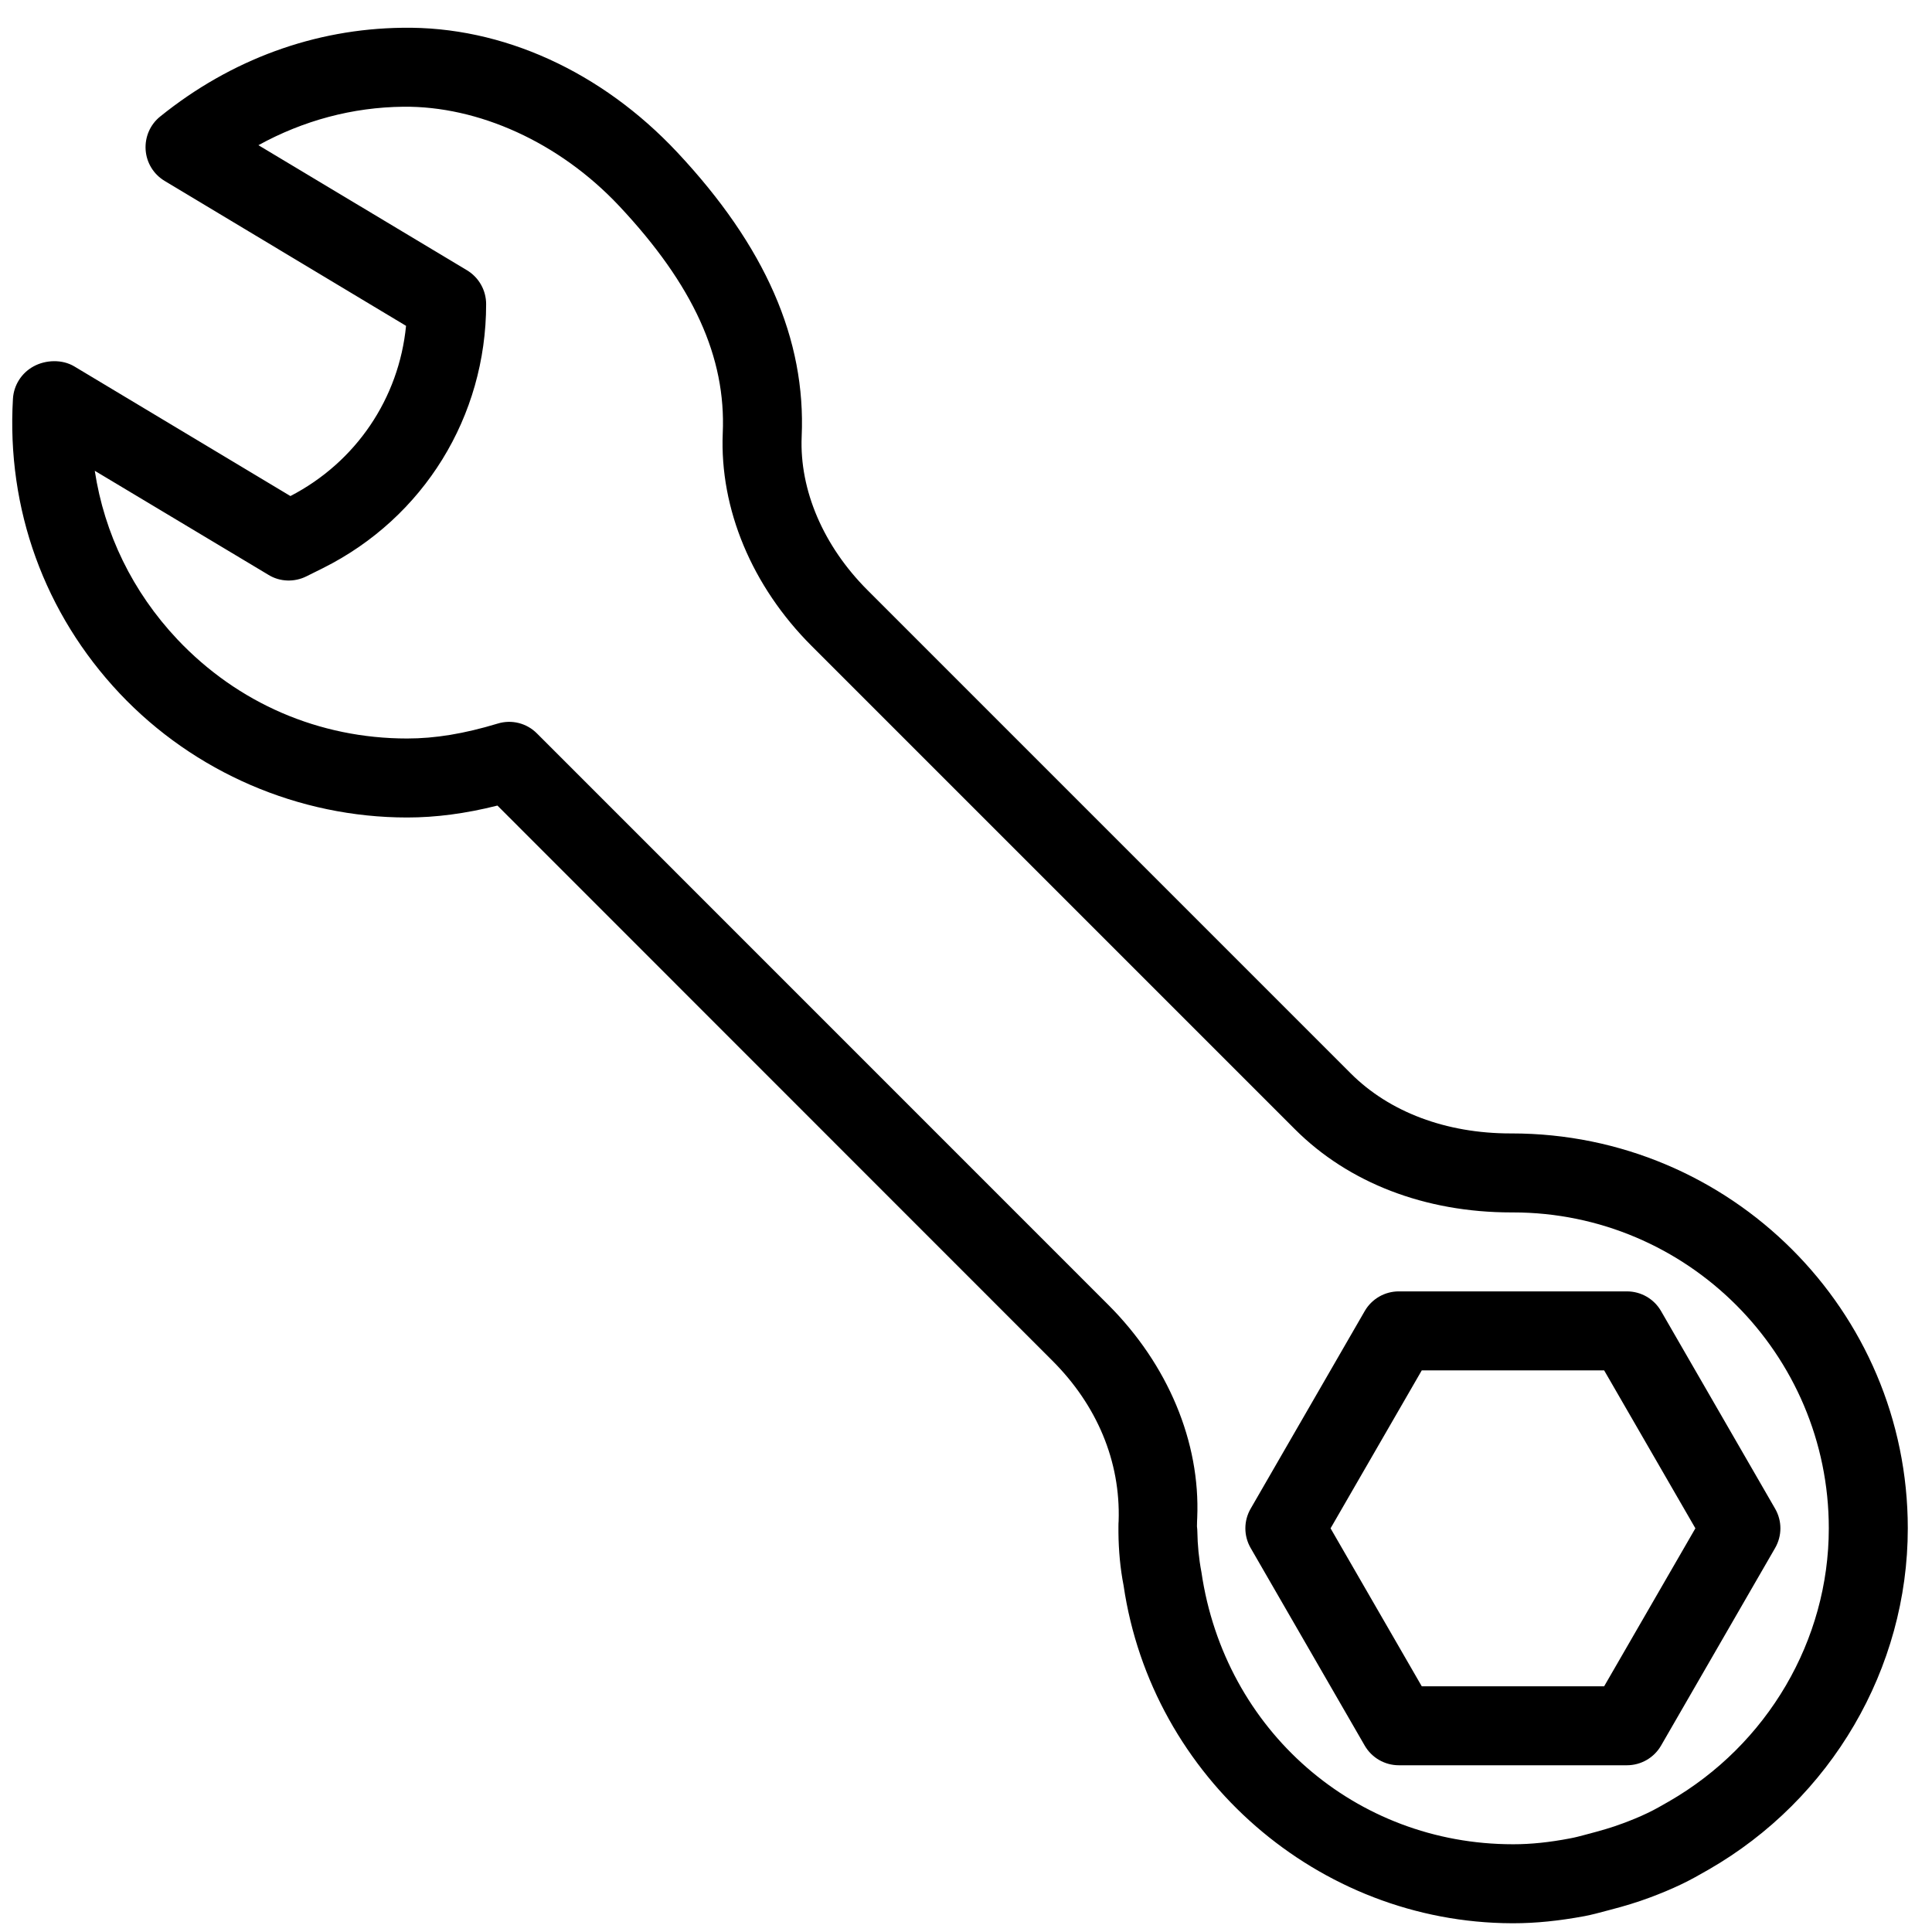<svg width="53" height="53" viewBox="0 0 53 53" fill="none" xmlns="http://www.w3.org/2000/svg">
<g id="wrench 1" clip-path="url(#clip0_2520_16730)">
<g id="Group">
<g id="Group_2">
<path id="Vector" d="M41.468 31.093C41.457 31.093 41.446 31.093 41.438 31.093C39.672 31.093 38.116 30.508 37.054 29.446L23.797 16.188C22.588 14.979 21.931 13.445 21.992 11.979C22.111 9.307 20.993 6.753 18.573 4.172C16.508 1.971 13.789 0.716 11.035 0.762C8.628 0.792 6.333 1.633 4.396 3.195C4.119 3.416 3.972 3.758 3.995 4.111C4.019 4.465 4.214 4.783 4.52 4.965L11.139 8.939C10.944 10.928 9.767 12.676 7.967 13.608L2.039 10.052C1.707 9.853 1.252 9.868 0.919 10.052C0.589 10.232 0.377 10.568 0.355 10.941C0.178 13.961 1.218 16.832 3.285 19.025C5.326 21.187 8.199 22.426 11.169 22.426C11.954 22.426 12.768 22.32 13.646 22.099L28.869 37.327C30.084 38.54 30.743 40.078 30.687 41.729C30.68 41.779 30.682 41.996 30.682 42.048C30.687 42.535 30.732 43.031 30.823 43.495C31.595 48.764 36.166 52.742 41.474 52.76C41.49 52.76 41.507 52.76 41.522 52.76C42.131 52.76 42.766 52.695 43.468 52.565C43.663 52.528 43.849 52.478 44.189 52.387C44.555 52.292 44.913 52.185 45.264 52.053C45.554 51.945 45.842 51.826 46.124 51.691C46.38 51.57 46.622 51.431 46.867 51.291C50.239 49.356 52.336 45.766 52.336 41.926C52.336 35.953 47.476 31.093 41.468 31.093ZM45.782 49.419C45.589 49.529 45.398 49.642 45.195 49.737C44.971 49.845 44.74 49.938 44.506 50.025H44.504C44.224 50.131 43.938 50.214 43.47 50.337C43.338 50.372 43.208 50.407 43.071 50.432C42.502 50.541 41.995 50.593 41.52 50.593C41.514 50.593 41.509 50.593 41.503 50.593C37.187 50.593 33.596 47.475 32.959 43.131C32.886 42.749 32.853 42.377 32.847 42.03C32.847 41.993 32.843 41.926 32.836 41.872C32.838 41.77 32.84 41.66 32.843 41.64C32.931 39.562 32.041 37.43 30.398 35.79L14.731 20.121C14.452 19.839 14.038 19.731 13.652 19.85C12.725 20.13 11.936 20.259 11.169 20.259C8.758 20.259 6.52 19.293 4.862 17.536C3.638 16.236 2.862 14.639 2.6 12.915L7.365 15.77C7.677 15.963 8.075 15.976 8.405 15.811L8.862 15.584C11.622 14.204 13.336 11.428 13.336 8.343C13.336 7.962 13.137 7.611 12.809 7.413L7.089 3.983C8.322 3.305 9.67 2.943 11.063 2.928C13.115 2.905 15.34 3.897 16.991 5.656C19.019 7.819 19.92 9.797 19.827 11.885C19.741 13.959 20.627 16.084 22.265 17.72L35.523 30.978C36.994 32.449 39.093 33.26 41.461 33.26C41.477 33.26 41.49 33.26 41.503 33.26C46.282 33.26 50.169 37.147 50.169 41.926C50.169 44.992 48.49 47.861 45.782 49.419Z" fill="black"/>
</g>
</g>
<g id="Group_3">
<g id="Group_4">
<path id="Vector_2" d="M48.695 41.385L45.568 35.968C45.375 35.632 45.018 35.426 44.63 35.426H38.375C37.987 35.426 37.63 35.632 37.437 35.968L34.31 41.385C34.115 41.72 34.115 42.132 34.31 42.468L37.437 47.885C37.63 48.22 37.987 48.426 38.375 48.426H44.63C45.018 48.426 45.375 48.22 45.568 47.885L48.695 42.468C48.89 42.132 48.89 41.72 48.695 41.385ZM44.006 46.26H39.003L36.501 41.926L39.003 37.593H44.006L46.509 41.926L44.006 46.26Z" fill="black"/>
</g>
</g>
</g>
<defs>
<clipPath id="clip0_2520_16730">
<rect width="52" height="52" fill="white" transform="translate(0.336 0.76)"/>
</clipPath>
</defs>
</svg>
